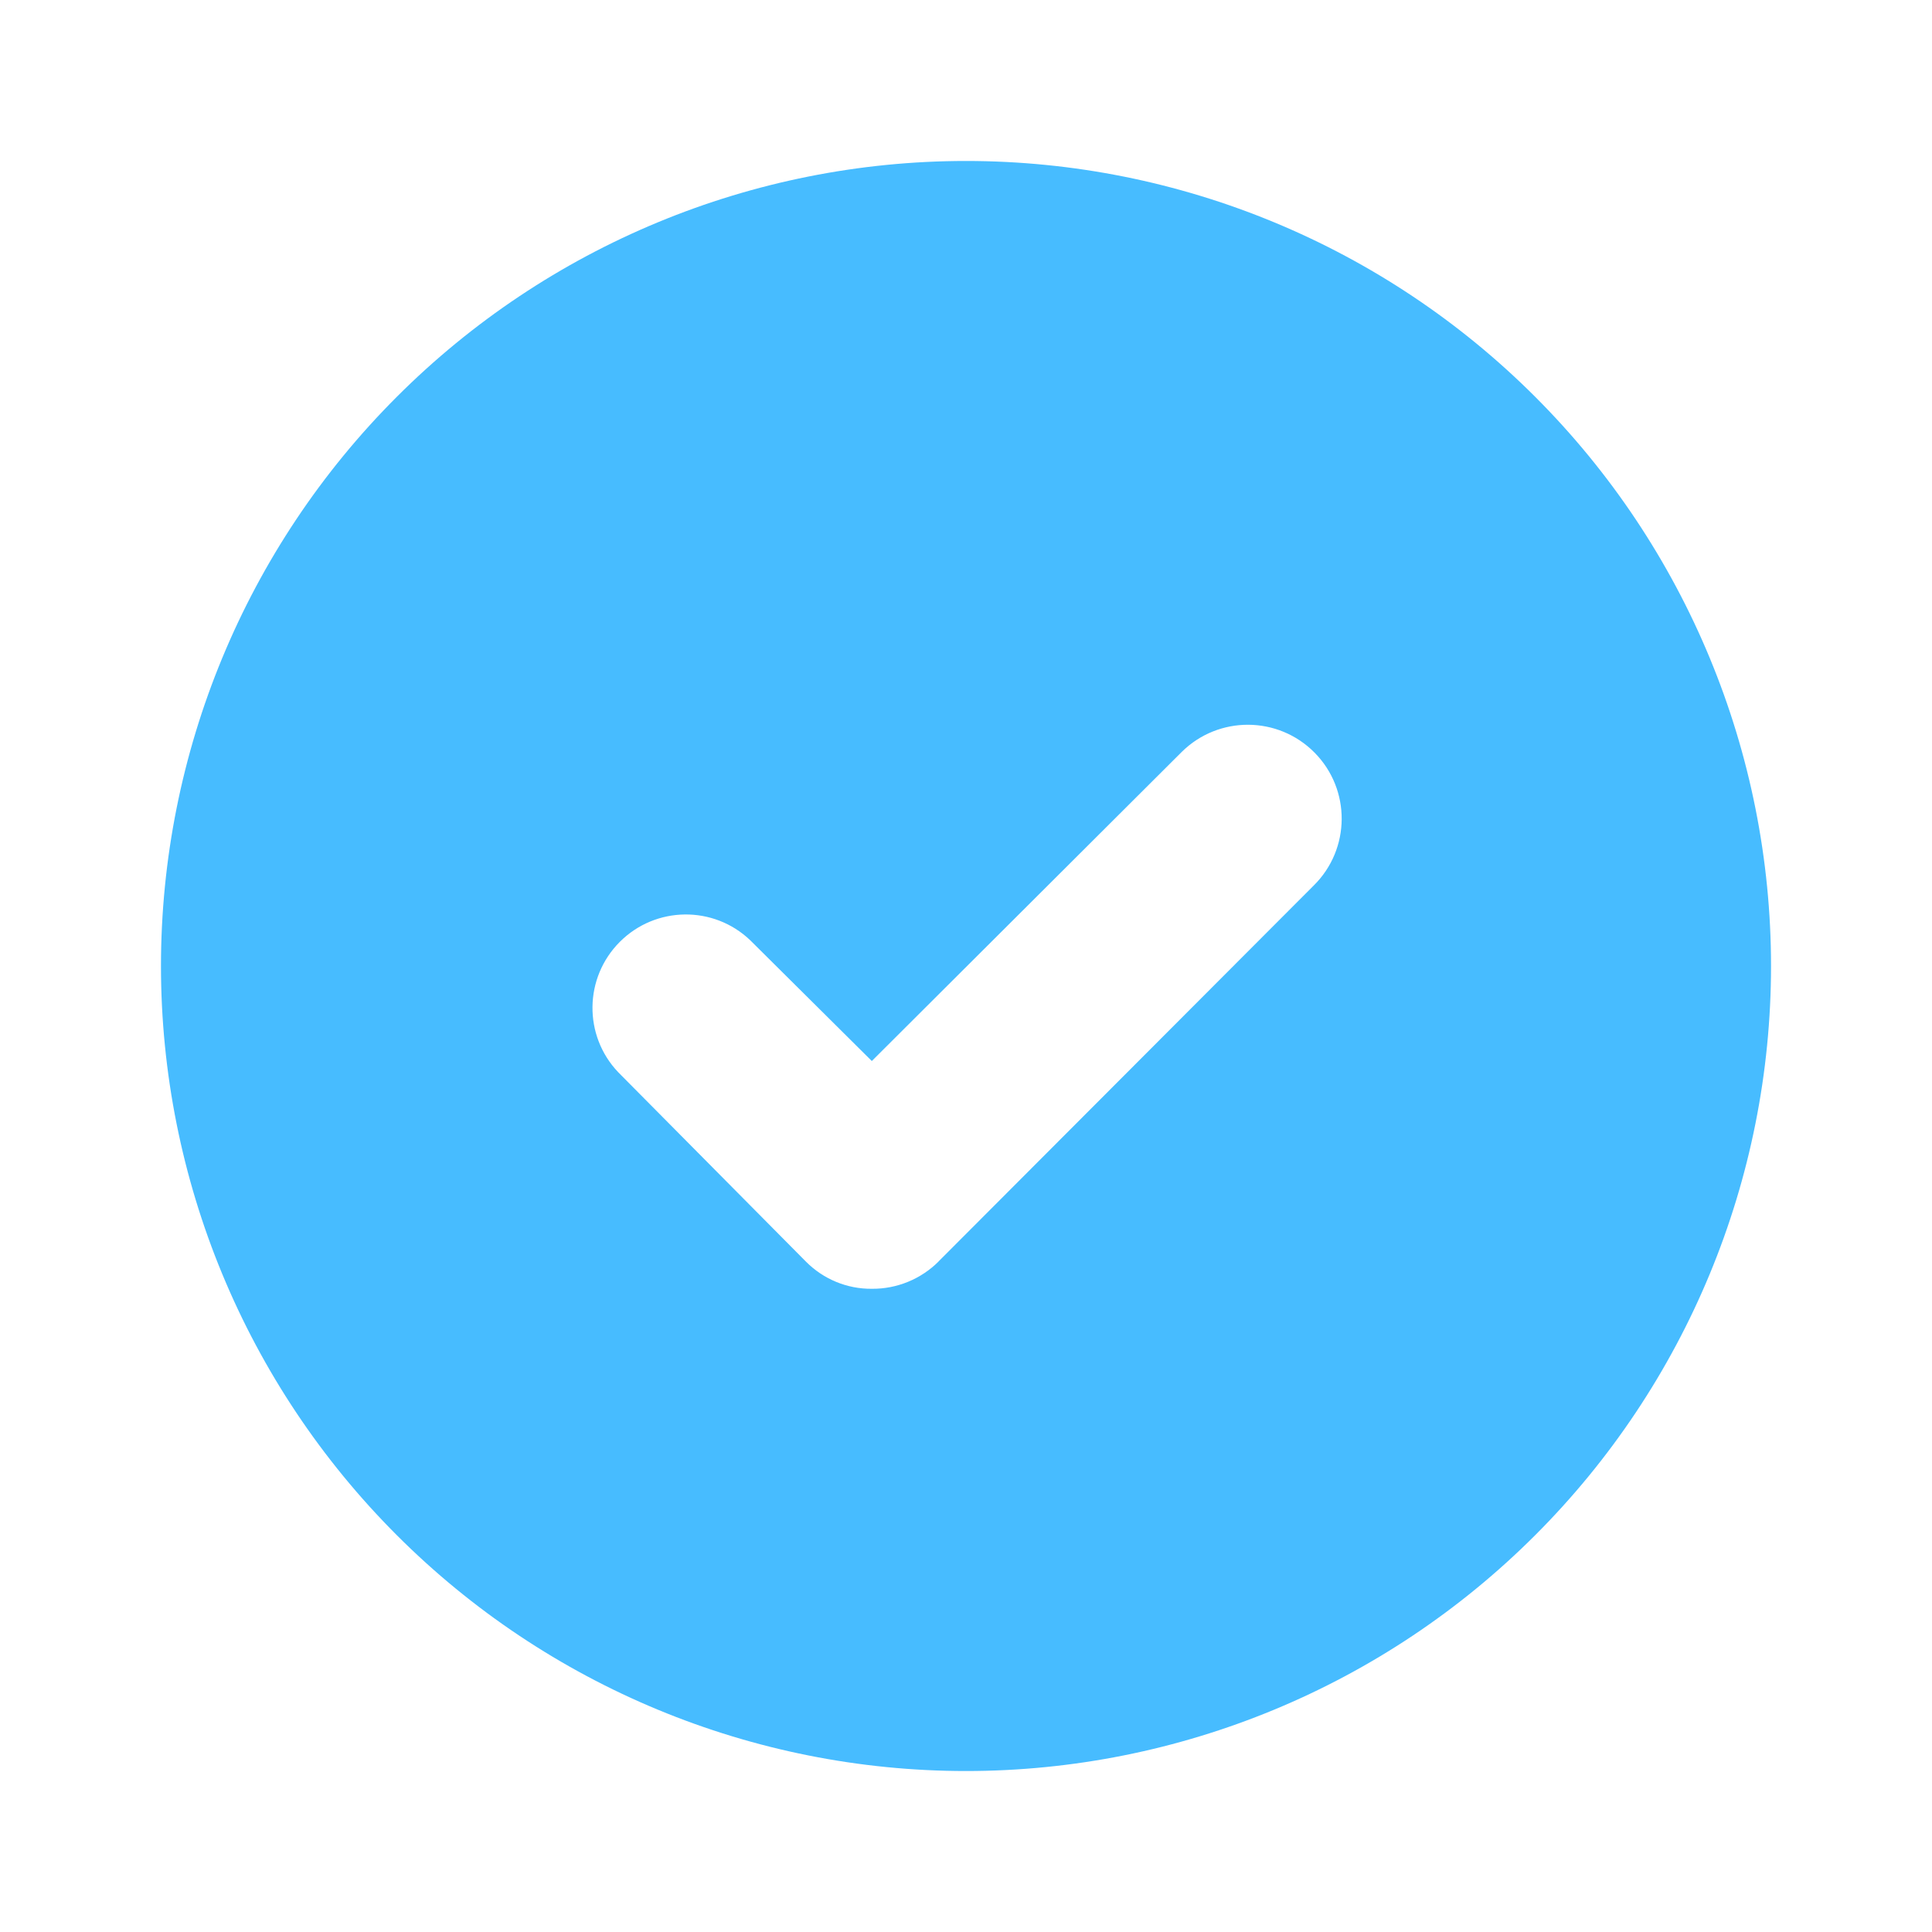 <?xml version="1.0" encoding="UTF-8"?>
<svg fill="#47BCFF" width="100pt" height="100pt" version="1.1" viewBox="0 0 100 100" xmlns="http://www.w3.org/2000/svg">
 <path d="m50 8.332c-11.051 0-21.648 4.391-29.461 12.207-7.816 7.812-12.207 18.41-12.207 29.461s4.391 21.648 12.207 29.461c7.812 7.816 18.41 12.207 29.461 12.207s21.648-4.391 29.461-12.207c7.816-7.812 12.207-18.41 12.207-29.461s-4.391-21.648-12.207-29.461c-7.812-7.816-18.41-12.207-29.461-12.207zm18 37.5-19.418 19.457v0.004c-0.914 0.914-2.16 1.426-3.457 1.414-1.285 0.012-2.516-0.5-3.418-1.414l-9.707-9.793c-1.809-1.898-1.773-4.894 0.082-6.75s4.852-1.895 6.75-0.082l6.293 6.25 16.043-16c1.91-1.887 4.988-1.871 6.875 0.039 1.887 1.91 1.867 4.988-0.043 6.875z"/>
</svg>
